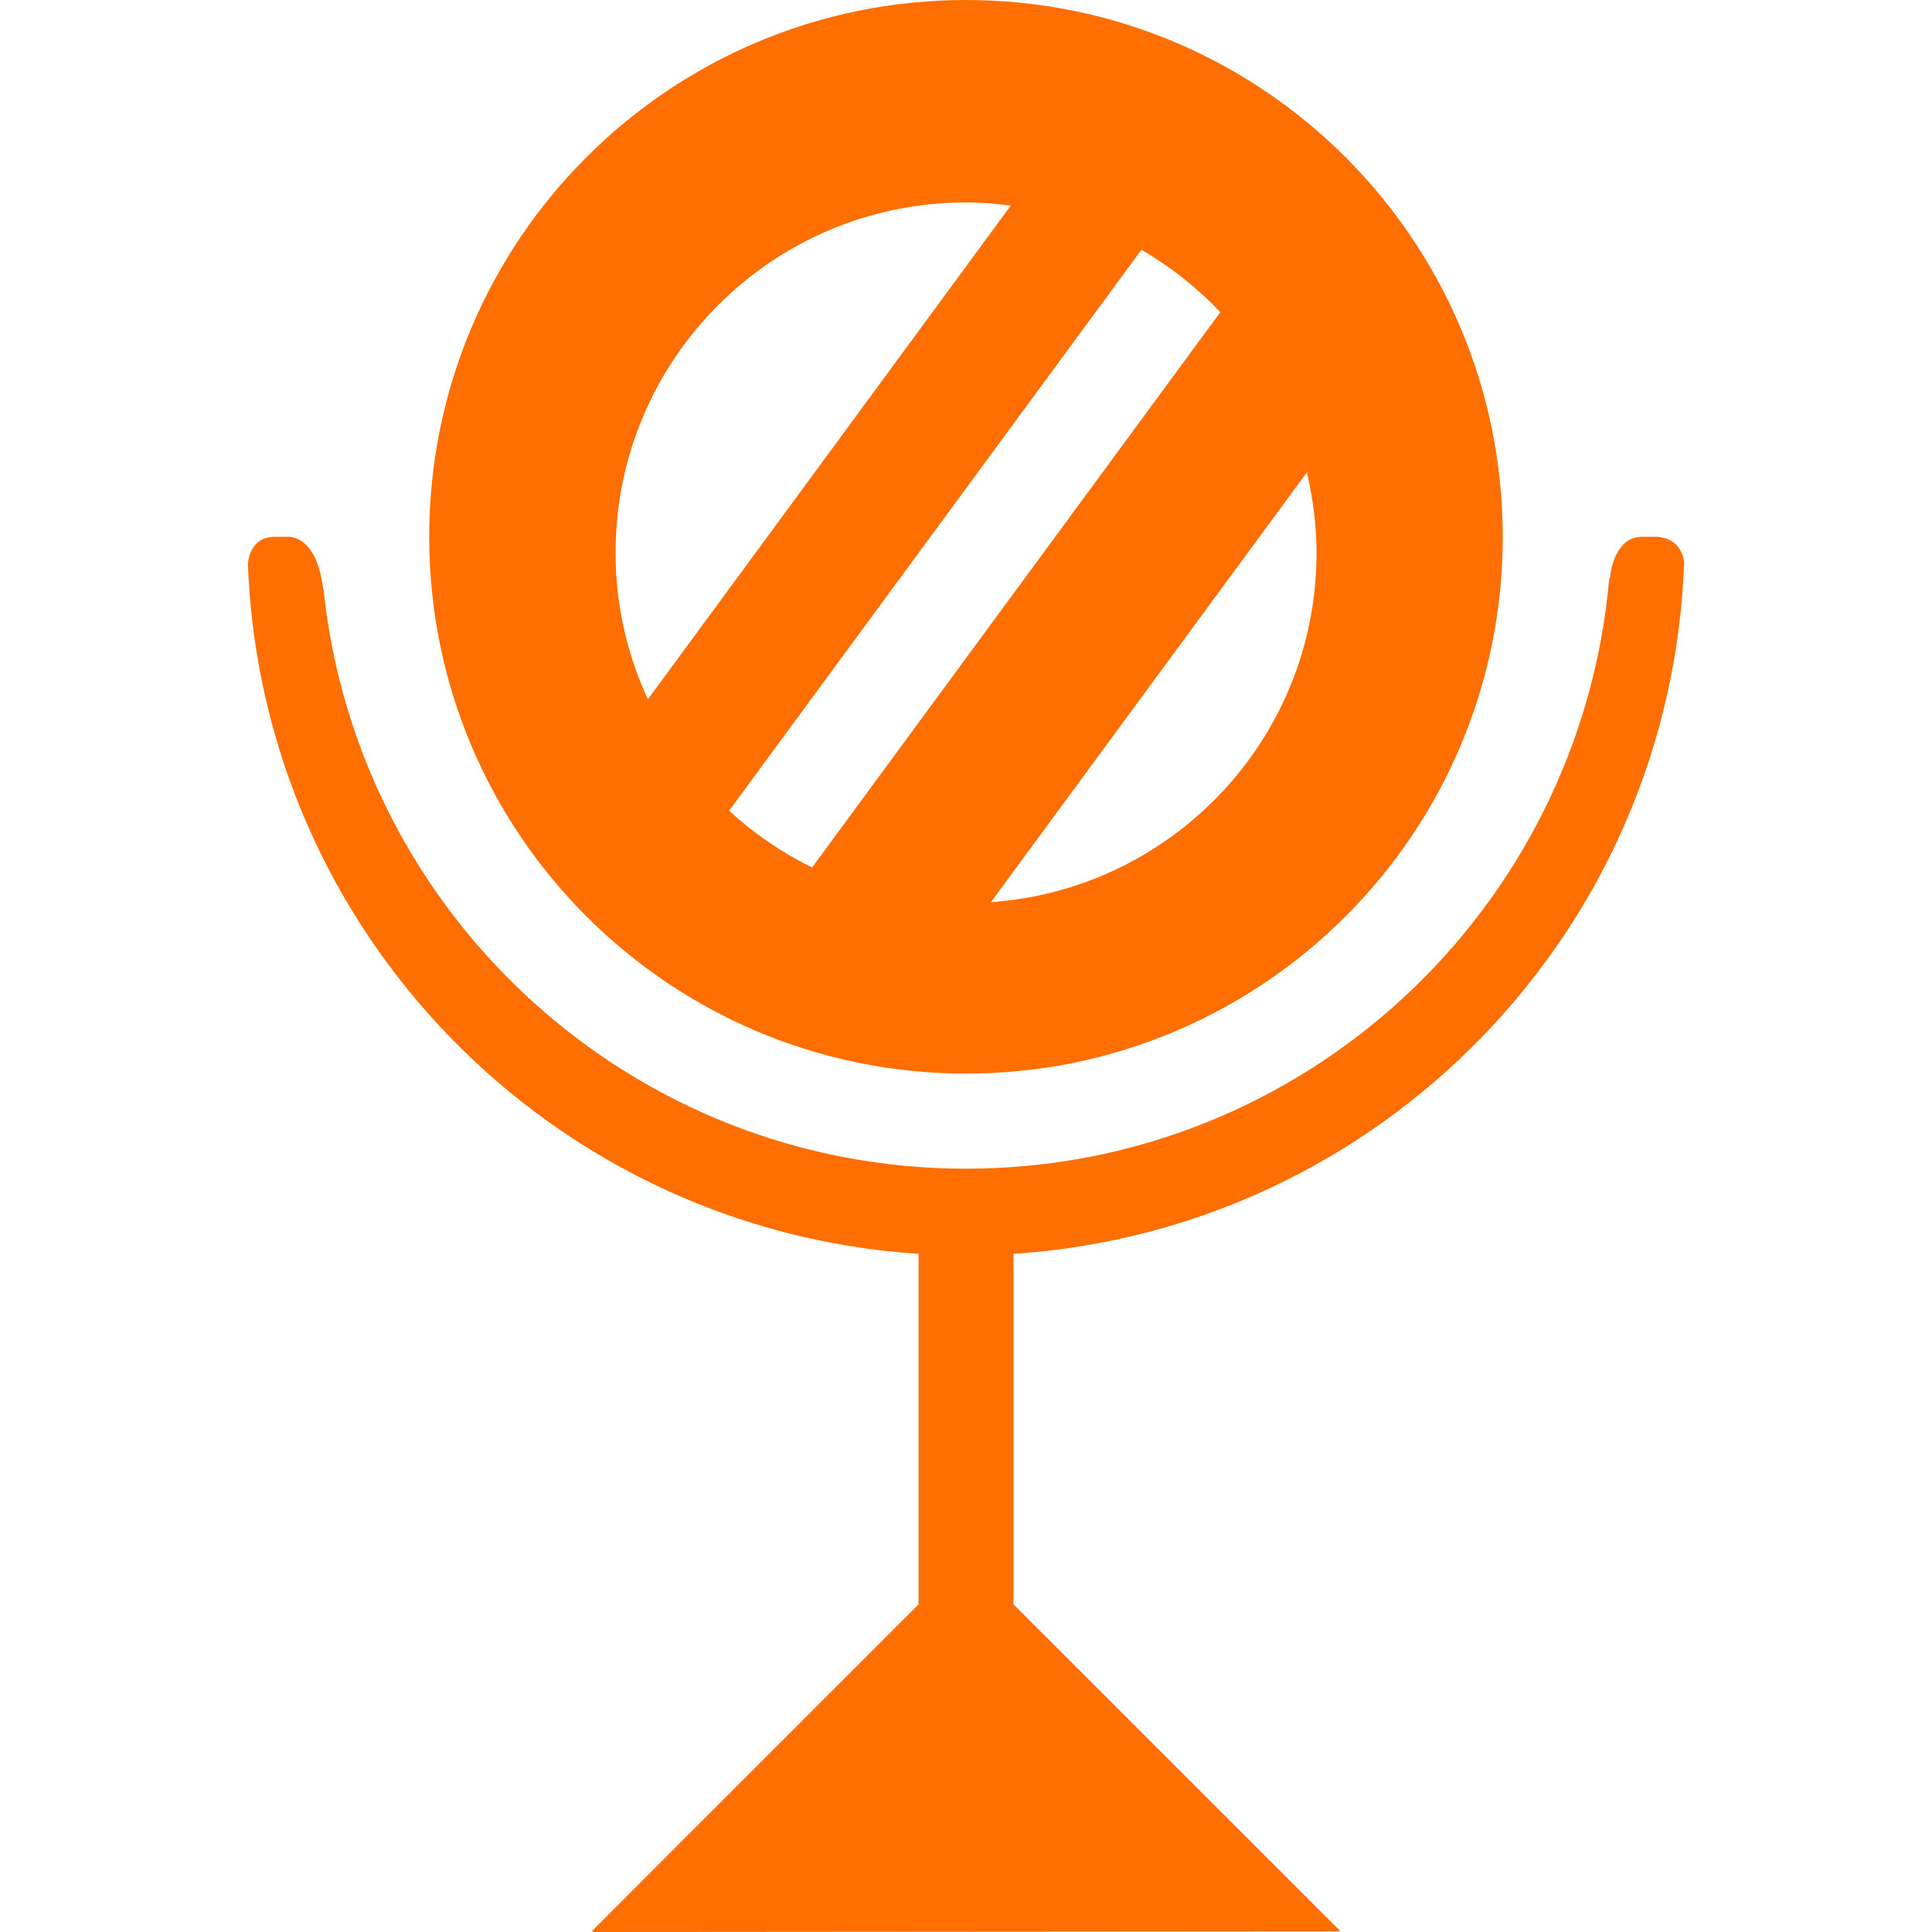 <svg width="70" height="70" viewBox="0 0 70 70" fill="none" xmlns="http://www.w3.org/2000/svg">
<path d="M61.019 20.361C60.886 19.409 59.988 19.448 59.988 19.448H59.504C58.562 19.448 58.372 20.589 58.34 20.887C58.333 20.933 58.333 20.957 58.333 20.957L58.306 20.951C57.263 32.932 47.252 42.344 35 42.344C22.902 42.344 12.98 33.172 11.728 21.408C11.716 21.347 11.704 21.293 11.691 21.221C11.484 19.745 10.827 19.486 10.504 19.448H9.965C9.24 19.448 9.033 20.001 8.981 20.414C9.471 33.786 20.01 44.562 33.28 45.429V58.129L21.456 69.955L21.502 70L48.513 69.98L48.546 69.951L36.721 58.129V45.429C50.007 44.557 60.553 33.753 61.019 20.361Z" fill="#FF6E00"/>
<path d="M35.001 0C24.259 0 15.551 8.706 15.551 19.45C15.551 30.191 24.259 38.898 35.001 38.898C45.74 38.898 54.448 30.191 54.448 19.45C54.448 8.707 45.74 0 35.001 0ZM22.303 20.033C22.303 13.018 27.988 7.335 35.001 7.335C35.551 7.335 36.091 7.382 36.623 7.448L23.474 25.338C22.728 23.721 22.303 21.929 22.303 20.033ZM29.424 31.43C28.321 30.89 27.312 30.195 26.416 29.374L41.356 9.05C42.416 9.664 43.377 10.427 44.215 11.312L29.424 31.43ZM35.902 32.687L47.35 17.115C47.571 18.053 47.7 19.028 47.7 20.034C47.7 26.743 42.495 32.222 35.902 32.687Z" fill="#FF6E00"/>
</svg>
